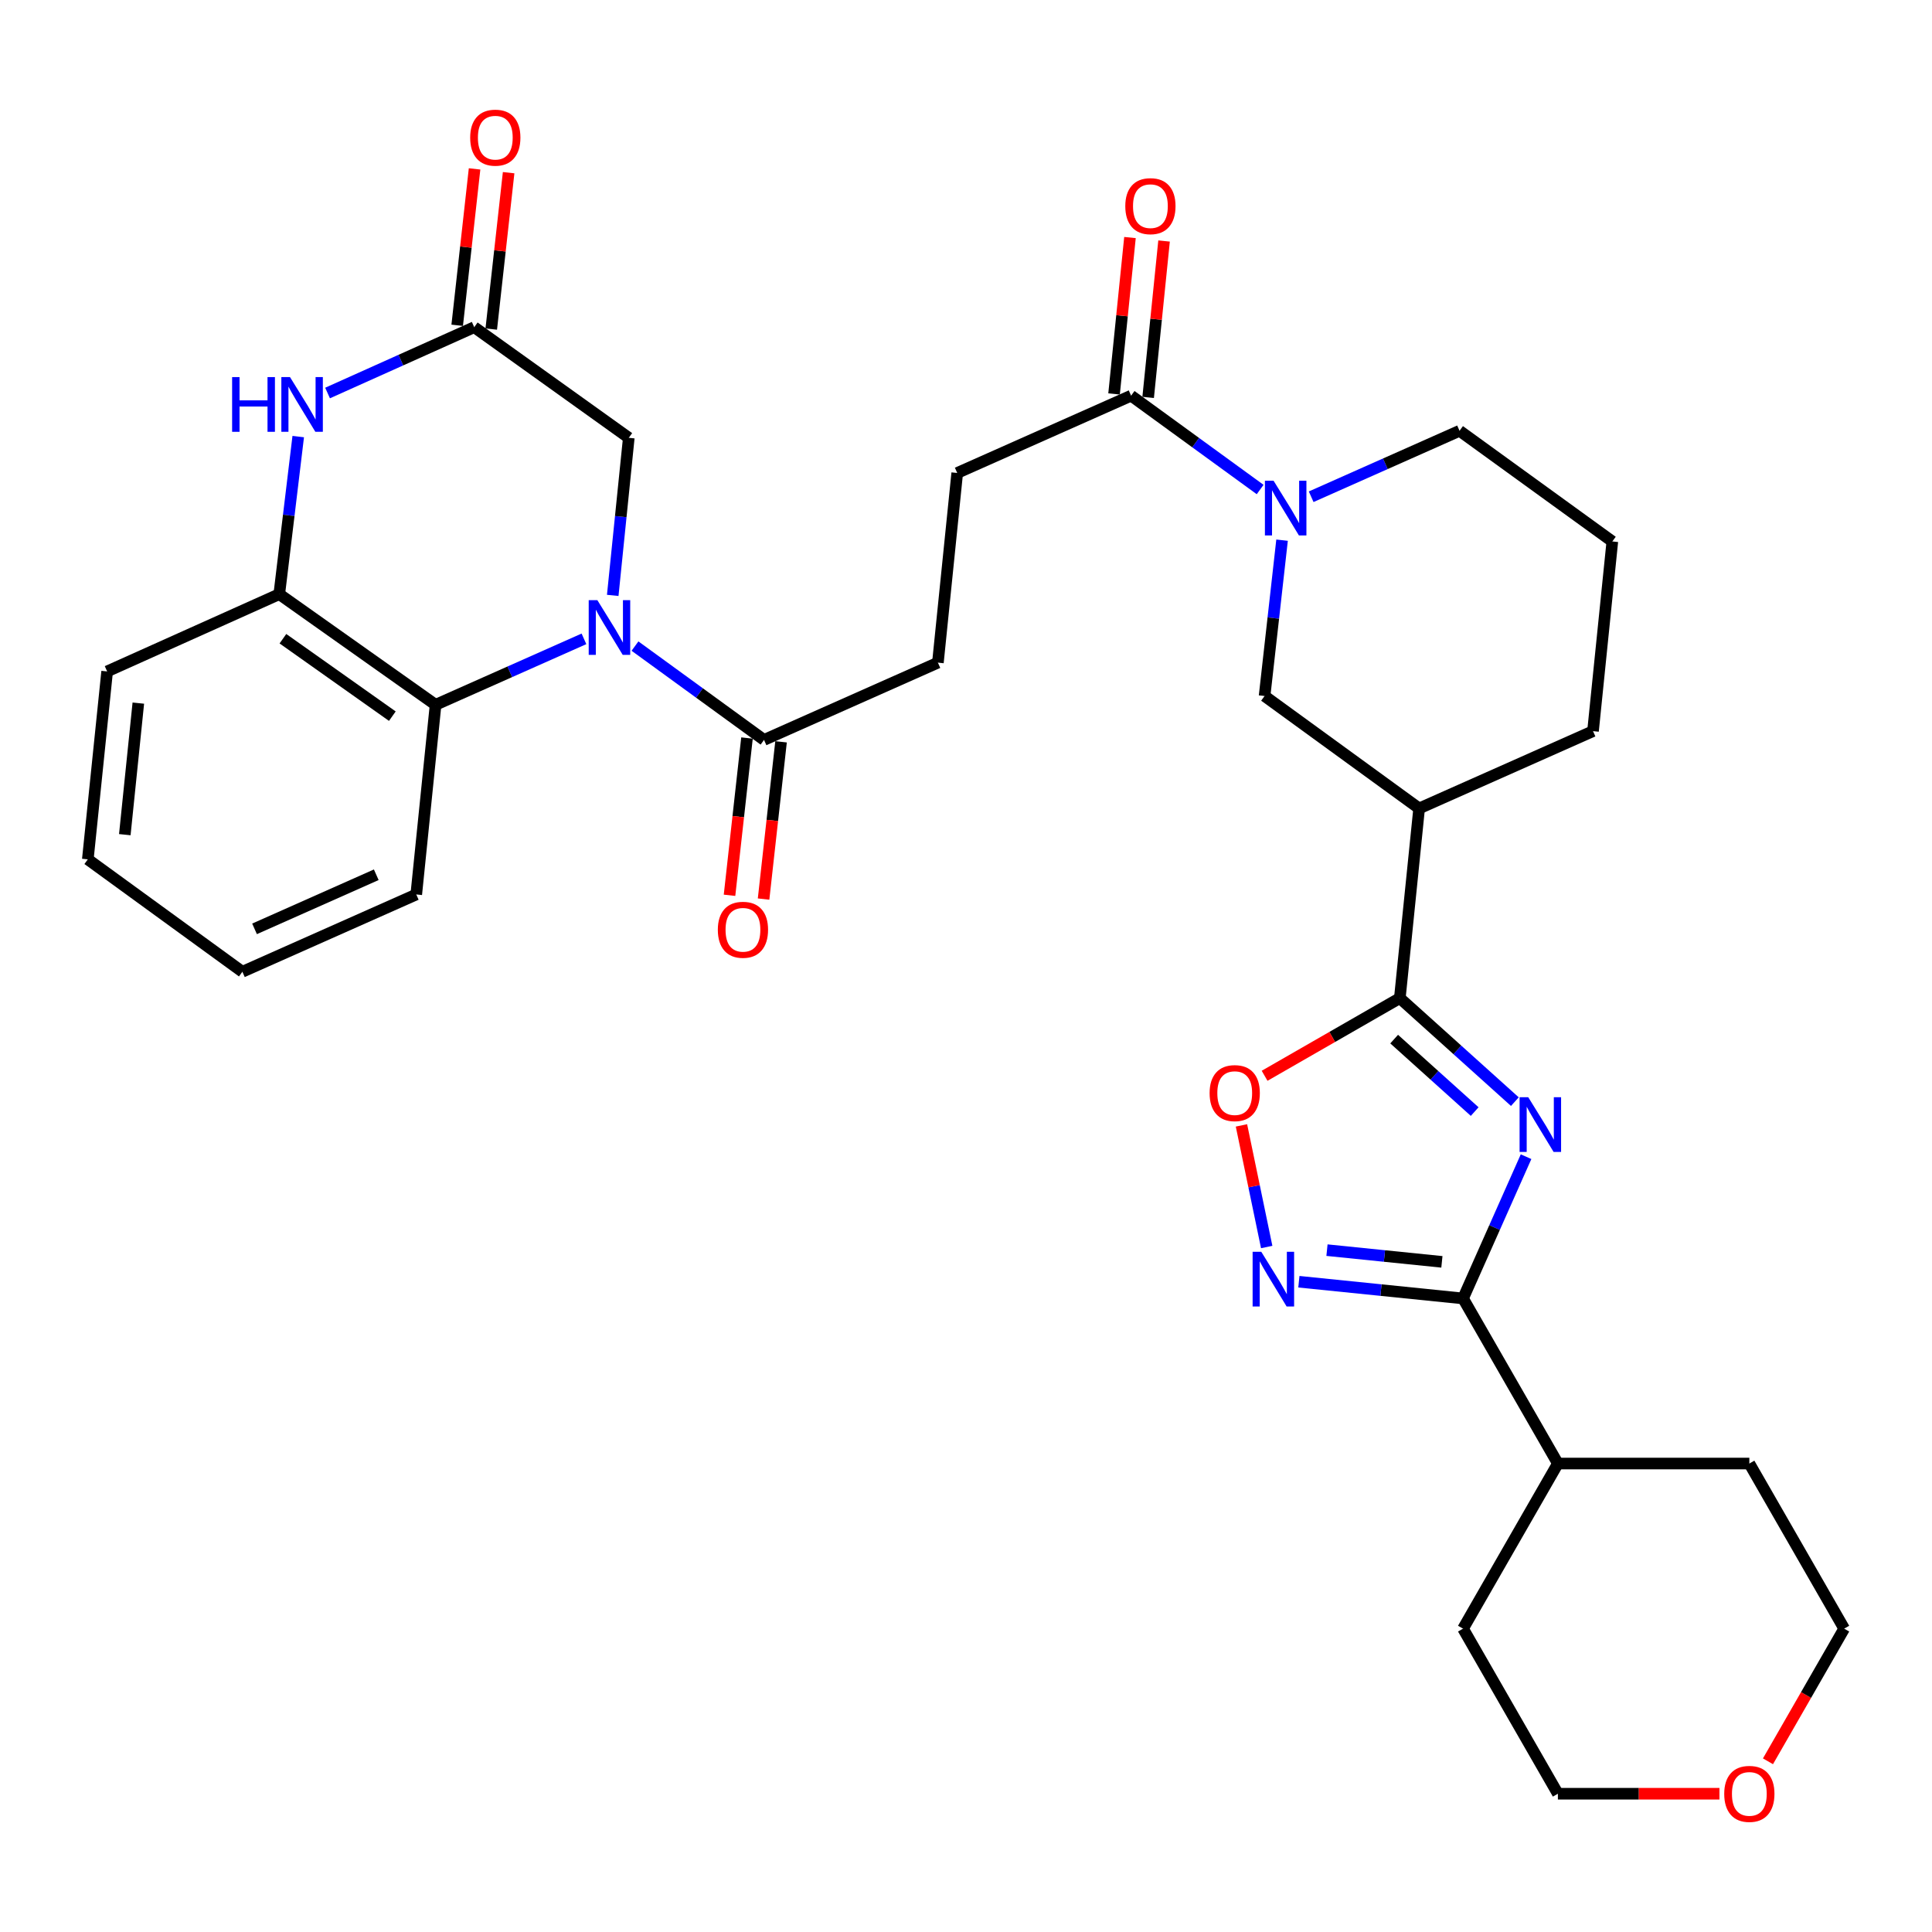 <?xml version='1.0' encoding='iso-8859-1'?>
<svg version='1.1' baseProfile='full'
              xmlns='http://www.w3.org/2000/svg'
                      xmlns:rdkit='http://www.rdkit.org/xml'
                      xmlns:xlink='http://www.w3.org/1999/xlink'
                  xml:space='preserve'
width='1000px' height='1000px' viewBox='0 0 1000 1000'>
<!-- END OF HEADER -->
<rect style='opacity:1.0;fill:#FFFFFF;stroke:none' width='1000' height='1000' x='0' y='0'> </rect>
<path class='bond-0' d='M 784.09,570.208 L 754.319,543.414' style='fill:none;fill-rule:evenodd;stroke:#0000FF;stroke-width:6px;stroke-linecap:butt;stroke-linejoin:miter;stroke-opacity:1' />
<path class='bond-0' d='M 754.319,543.414 L 724.548,516.62' style='fill:none;fill-rule:evenodd;stroke:#000000;stroke-width:6px;stroke-linecap:butt;stroke-linejoin:miter;stroke-opacity:1' />
<path class='bond-0' d='M 763.294,575.353 L 742.454,556.597' style='fill:none;fill-rule:evenodd;stroke:#0000FF;stroke-width:6px;stroke-linecap:butt;stroke-linejoin:miter;stroke-opacity:1' />
<path class='bond-0' d='M 742.454,556.597 L 721.615,537.841' style='fill:none;fill-rule:evenodd;stroke:#000000;stroke-width:6px;stroke-linecap:butt;stroke-linejoin:miter;stroke-opacity:1' />
<path class='bond-1' d='M 789.887,598.698 L 773.579,635.387' style='fill:none;fill-rule:evenodd;stroke:#0000FF;stroke-width:6px;stroke-linecap:butt;stroke-linejoin:miter;stroke-opacity:1' />
<path class='bond-1' d='M 773.579,635.387 L 757.271,672.076' style='fill:none;fill-rule:evenodd;stroke:#000000;stroke-width:6px;stroke-linecap:butt;stroke-linejoin:miter;stroke-opacity:1' />
<path class='bond-2' d='M 328.669,334.412 L 362.063,358.696' style='fill:none;fill-rule:evenodd;stroke:#0000FF;stroke-width:6px;stroke-linecap:butt;stroke-linejoin:miter;stroke-opacity:1' />
<path class='bond-2' d='M 362.063,358.696 L 395.456,382.979' style='fill:none;fill-rule:evenodd;stroke:#000000;stroke-width:6px;stroke-linecap:butt;stroke-linejoin:miter;stroke-opacity:1' />
<path class='bond-3' d='M 302.254,330.671 L 263.855,347.735' style='fill:none;fill-rule:evenodd;stroke:#0000FF;stroke-width:6px;stroke-linecap:butt;stroke-linejoin:miter;stroke-opacity:1' />
<path class='bond-3' d='M 263.855,347.735 L 225.456,364.799' style='fill:none;fill-rule:evenodd;stroke:#000000;stroke-width:6px;stroke-linecap:butt;stroke-linejoin:miter;stroke-opacity:1' />
<path class='bond-4' d='M 317.15,308.177 L 321.304,267.396' style='fill:none;fill-rule:evenodd;stroke:#0000FF;stroke-width:6px;stroke-linecap:butt;stroke-linejoin:miter;stroke-opacity:1' />
<path class='bond-4' d='M 321.304,267.396 L 325.458,226.616' style='fill:none;fill-rule:evenodd;stroke:#000000;stroke-width:6px;stroke-linecap:butt;stroke-linejoin:miter;stroke-opacity:1' />
<path class='bond-5' d='M 724.548,516.62 L 689.551,536.723' style='fill:none;fill-rule:evenodd;stroke:#000000;stroke-width:6px;stroke-linecap:butt;stroke-linejoin:miter;stroke-opacity:1' />
<path class='bond-5' d='M 689.551,536.723 L 654.554,556.826' style='fill:none;fill-rule:evenodd;stroke:#FF0000;stroke-width:6px;stroke-linecap:butt;stroke-linejoin:miter;stroke-opacity:1' />
<path class='bond-6' d='M 724.548,516.62 L 734.54,418.441' style='fill:none;fill-rule:evenodd;stroke:#000000;stroke-width:6px;stroke-linecap:butt;stroke-linejoin:miter;stroke-opacity:1' />
<path class='bond-7' d='M 757.271,672.076 L 714.785,667.748' style='fill:none;fill-rule:evenodd;stroke:#000000;stroke-width:6px;stroke-linecap:butt;stroke-linejoin:miter;stroke-opacity:1' />
<path class='bond-7' d='M 714.785,667.748 L 672.3,663.42' style='fill:none;fill-rule:evenodd;stroke:#0000FF;stroke-width:6px;stroke-linecap:butt;stroke-linejoin:miter;stroke-opacity:1' />
<path class='bond-7' d='M 746.323,653.133 L 716.583,650.104' style='fill:none;fill-rule:evenodd;stroke:#000000;stroke-width:6px;stroke-linecap:butt;stroke-linejoin:miter;stroke-opacity:1' />
<path class='bond-7' d='M 716.583,650.104 L 686.843,647.074' style='fill:none;fill-rule:evenodd;stroke:#0000FF;stroke-width:6px;stroke-linecap:butt;stroke-linejoin:miter;stroke-opacity:1' />
<path class='bond-8' d='M 757.271,672.076 L 806.361,757.525' style='fill:none;fill-rule:evenodd;stroke:#000000;stroke-width:6px;stroke-linecap:butt;stroke-linejoin:miter;stroke-opacity:1' />
<path class='bond-9' d='M 655.643,645.455 L 649.109,613.98' style='fill:none;fill-rule:evenodd;stroke:#0000FF;stroke-width:6px;stroke-linecap:butt;stroke-linejoin:miter;stroke-opacity:1' />
<path class='bond-9' d='M 649.109,613.98 L 642.576,582.505' style='fill:none;fill-rule:evenodd;stroke:#FF0000;stroke-width:6px;stroke-linecap:butt;stroke-linejoin:miter;stroke-opacity:1' />
<path class='bond-10' d='M 663.594,279.591 L 659.067,319.924' style='fill:none;fill-rule:evenodd;stroke:#0000FF;stroke-width:6px;stroke-linecap:butt;stroke-linejoin:miter;stroke-opacity:1' />
<path class='bond-10' d='M 659.067,319.924 L 654.54,360.257' style='fill:none;fill-rule:evenodd;stroke:#000000;stroke-width:6px;stroke-linecap:butt;stroke-linejoin:miter;stroke-opacity:1' />
<path class='bond-11' d='M 652.245,253.374 L 618.851,229.087' style='fill:none;fill-rule:evenodd;stroke:#0000FF;stroke-width:6px;stroke-linecap:butt;stroke-linejoin:miter;stroke-opacity:1' />
<path class='bond-11' d='M 618.851,229.087 L 585.458,204.8' style='fill:none;fill-rule:evenodd;stroke:#000000;stroke-width:6px;stroke-linecap:butt;stroke-linejoin:miter;stroke-opacity:1' />
<path class='bond-12' d='M 678.66,257.116 L 717.059,240.048' style='fill:none;fill-rule:evenodd;stroke:#0000FF;stroke-width:6px;stroke-linecap:butt;stroke-linejoin:miter;stroke-opacity:1' />
<path class='bond-12' d='M 717.059,240.048 L 755.458,222.98' style='fill:none;fill-rule:evenodd;stroke:#000000;stroke-width:6px;stroke-linecap:butt;stroke-linejoin:miter;stroke-opacity:1' />
<path class='bond-13' d='M 169.545,203.425 L 207.502,186.387' style='fill:none;fill-rule:evenodd;stroke:#0000FF;stroke-width:6px;stroke-linecap:butt;stroke-linejoin:miter;stroke-opacity:1' />
<path class='bond-13' d='M 207.502,186.387 L 245.458,169.348' style='fill:none;fill-rule:evenodd;stroke:#000000;stroke-width:6px;stroke-linecap:butt;stroke-linejoin:miter;stroke-opacity:1' />
<path class='bond-14' d='M 154.363,225.975 L 149.456,266.753' style='fill:none;fill-rule:evenodd;stroke:#0000FF;stroke-width:6px;stroke-linecap:butt;stroke-linejoin:miter;stroke-opacity:1' />
<path class='bond-14' d='M 149.456,266.753 L 144.55,307.531' style='fill:none;fill-rule:evenodd;stroke:#000000;stroke-width:6px;stroke-linecap:butt;stroke-linejoin:miter;stroke-opacity:1' />
<path class='bond-15' d='M 225.456,364.799 L 144.55,307.531' style='fill:none;fill-rule:evenodd;stroke:#000000;stroke-width:6px;stroke-linecap:butt;stroke-linejoin:miter;stroke-opacity:1' />
<path class='bond-15' d='M 203.073,370.685 L 146.439,330.598' style='fill:none;fill-rule:evenodd;stroke:#000000;stroke-width:6px;stroke-linecap:butt;stroke-linejoin:miter;stroke-opacity:1' />
<path class='bond-16' d='M 225.456,364.799 L 215.455,462.978' style='fill:none;fill-rule:evenodd;stroke:#000000;stroke-width:6px;stroke-linecap:butt;stroke-linejoin:miter;stroke-opacity:1' />
<path class='bond-17' d='M 734.54,418.441 L 654.54,360.257' style='fill:none;fill-rule:evenodd;stroke:#000000;stroke-width:6px;stroke-linecap:butt;stroke-linejoin:miter;stroke-opacity:1' />
<path class='bond-18' d='M 734.54,418.441 L 824.54,378.436' style='fill:none;fill-rule:evenodd;stroke:#000000;stroke-width:6px;stroke-linecap:butt;stroke-linejoin:miter;stroke-opacity:1' />
<path class='bond-19' d='M 395.456,382.979 L 485.456,342.984' style='fill:none;fill-rule:evenodd;stroke:#000000;stroke-width:6px;stroke-linecap:butt;stroke-linejoin:miter;stroke-opacity:1' />
<path class='bond-20' d='M 386.642,381.999 L 382.121,422.699' style='fill:none;fill-rule:evenodd;stroke:#000000;stroke-width:6px;stroke-linecap:butt;stroke-linejoin:miter;stroke-opacity:1' />
<path class='bond-20' d='M 382.121,422.699 L 377.6,463.398' style='fill:none;fill-rule:evenodd;stroke:#FF0000;stroke-width:6px;stroke-linecap:butt;stroke-linejoin:miter;stroke-opacity:1' />
<path class='bond-20' d='M 404.27,383.958 L 399.748,424.657' style='fill:none;fill-rule:evenodd;stroke:#000000;stroke-width:6px;stroke-linecap:butt;stroke-linejoin:miter;stroke-opacity:1' />
<path class='bond-20' d='M 399.748,424.657 L 395.227,465.357' style='fill:none;fill-rule:evenodd;stroke:#FF0000;stroke-width:6px;stroke-linecap:butt;stroke-linejoin:miter;stroke-opacity:1' />
<path class='bond-21' d='M 245.458,169.348 L 325.458,226.616' style='fill:none;fill-rule:evenodd;stroke:#000000;stroke-width:6px;stroke-linecap:butt;stroke-linejoin:miter;stroke-opacity:1' />
<path class='bond-22' d='M 254.272,170.327 L 258.769,129.852' style='fill:none;fill-rule:evenodd;stroke:#000000;stroke-width:6px;stroke-linecap:butt;stroke-linejoin:miter;stroke-opacity:1' />
<path class='bond-22' d='M 258.769,129.852 L 263.265,89.378' style='fill:none;fill-rule:evenodd;stroke:#FF0000;stroke-width:6px;stroke-linecap:butt;stroke-linejoin:miter;stroke-opacity:1' />
<path class='bond-22' d='M 236.644,168.369 L 241.141,127.894' style='fill:none;fill-rule:evenodd;stroke:#000000;stroke-width:6px;stroke-linecap:butt;stroke-linejoin:miter;stroke-opacity:1' />
<path class='bond-22' d='M 241.141,127.894 L 245.638,87.419' style='fill:none;fill-rule:evenodd;stroke:#FF0000;stroke-width:6px;stroke-linecap:butt;stroke-linejoin:miter;stroke-opacity:1' />
<path class='bond-23' d='M 144.55,307.531 L 55.456,347.526' style='fill:none;fill-rule:evenodd;stroke:#000000;stroke-width:6px;stroke-linecap:butt;stroke-linejoin:miter;stroke-opacity:1' />
<path class='bond-24' d='M 585.458,204.8 L 495.458,244.805' style='fill:none;fill-rule:evenodd;stroke:#000000;stroke-width:6px;stroke-linecap:butt;stroke-linejoin:miter;stroke-opacity:1' />
<path class='bond-25' d='M 594.281,205.698 L 598.4,165.222' style='fill:none;fill-rule:evenodd;stroke:#000000;stroke-width:6px;stroke-linecap:butt;stroke-linejoin:miter;stroke-opacity:1' />
<path class='bond-25' d='M 598.4,165.222 L 602.519,124.746' style='fill:none;fill-rule:evenodd;stroke:#FF0000;stroke-width:6px;stroke-linecap:butt;stroke-linejoin:miter;stroke-opacity:1' />
<path class='bond-25' d='M 576.636,203.902 L 580.755,163.426' style='fill:none;fill-rule:evenodd;stroke:#000000;stroke-width:6px;stroke-linecap:butt;stroke-linejoin:miter;stroke-opacity:1' />
<path class='bond-25' d='M 580.755,163.426 L 584.874,122.951' style='fill:none;fill-rule:evenodd;stroke:#FF0000;stroke-width:6px;stroke-linecap:butt;stroke-linejoin:miter;stroke-opacity:1' />
<path class='bond-26' d='M 485.456,342.984 L 495.458,244.805' style='fill:none;fill-rule:evenodd;stroke:#000000;stroke-width:6px;stroke-linecap:butt;stroke-linejoin:miter;stroke-opacity:1' />
<path class='bond-27' d='M 806.361,757.525 L 757.271,842.983' style='fill:none;fill-rule:evenodd;stroke:#000000;stroke-width:6px;stroke-linecap:butt;stroke-linejoin:miter;stroke-opacity:1' />
<path class='bond-28' d='M 806.361,757.525 L 905.456,757.525' style='fill:none;fill-rule:evenodd;stroke:#000000;stroke-width:6px;stroke-linecap:butt;stroke-linejoin:miter;stroke-opacity:1' />
<path class='bond-29' d='M 915.098,911.647 L 934.822,877.315' style='fill:none;fill-rule:evenodd;stroke:#FF0000;stroke-width:6px;stroke-linecap:butt;stroke-linejoin:miter;stroke-opacity:1' />
<path class='bond-29' d='M 934.822,877.315 L 954.545,842.983' style='fill:none;fill-rule:evenodd;stroke:#000000;stroke-width:6px;stroke-linecap:butt;stroke-linejoin:miter;stroke-opacity:1' />
<path class='bond-30' d='M 889.979,928.431 L 848.17,928.431' style='fill:none;fill-rule:evenodd;stroke:#FF0000;stroke-width:6px;stroke-linecap:butt;stroke-linejoin:miter;stroke-opacity:1' />
<path class='bond-30' d='M 848.17,928.431 L 806.361,928.431' style='fill:none;fill-rule:evenodd;stroke:#000000;stroke-width:6px;stroke-linecap:butt;stroke-linejoin:miter;stroke-opacity:1' />
<path class='bond-31' d='M 755.458,222.98 L 834.541,280.257' style='fill:none;fill-rule:evenodd;stroke:#000000;stroke-width:6px;stroke-linecap:butt;stroke-linejoin:miter;stroke-opacity:1' />
<path class='bond-32' d='M 824.54,378.436 L 834.541,280.257' style='fill:none;fill-rule:evenodd;stroke:#000000;stroke-width:6px;stroke-linecap:butt;stroke-linejoin:miter;stroke-opacity:1' />
<path class='bond-33' d='M 215.455,462.978 L 125.454,502.983' style='fill:none;fill-rule:evenodd;stroke:#000000;stroke-width:6px;stroke-linecap:butt;stroke-linejoin:miter;stroke-opacity:1' />
<path class='bond-33' d='M 194.751,452.772 L 131.75,480.775' style='fill:none;fill-rule:evenodd;stroke:#000000;stroke-width:6px;stroke-linecap:butt;stroke-linejoin:miter;stroke-opacity:1' />
<path class='bond-34' d='M 55.456,347.526 L 45.455,444.799' style='fill:none;fill-rule:evenodd;stroke:#000000;stroke-width:6px;stroke-linecap:butt;stroke-linejoin:miter;stroke-opacity:1' />
<path class='bond-34' d='M 71.599,363.931 L 64.598,432.022' style='fill:none;fill-rule:evenodd;stroke:#000000;stroke-width:6px;stroke-linecap:butt;stroke-linejoin:miter;stroke-opacity:1' />
<path class='bond-35' d='M 954.545,842.983 L 905.456,757.525' style='fill:none;fill-rule:evenodd;stroke:#000000;stroke-width:6px;stroke-linecap:butt;stroke-linejoin:miter;stroke-opacity:1' />
<path class='bond-36' d='M 806.361,928.431 L 757.271,842.983' style='fill:none;fill-rule:evenodd;stroke:#000000;stroke-width:6px;stroke-linecap:butt;stroke-linejoin:miter;stroke-opacity:1' />
<path class='bond-37' d='M 125.454,502.983 L 45.455,444.799' style='fill:none;fill-rule:evenodd;stroke:#000000;stroke-width:6px;stroke-linecap:butt;stroke-linejoin:miter;stroke-opacity:1' />
<path  class='atom-0' d='M 791.016 567.916
L 800.296 582.916
Q 801.216 584.396, 802.696 587.076
Q 804.176 589.756, 804.256 589.916
L 804.256 567.916
L 808.016 567.916
L 808.016 596.236
L 804.136 596.236
L 794.176 579.836
Q 793.016 577.916, 791.776 575.716
Q 790.576 573.516, 790.216 572.836
L 790.216 596.236
L 786.536 596.236
L 786.536 567.916
L 791.016 567.916
' fill='#0000FF'/>
<path  class='atom-1' d='M 309.196 310.644
L 318.476 325.644
Q 319.396 327.124, 320.876 329.804
Q 322.356 332.484, 322.436 332.644
L 322.436 310.644
L 326.196 310.644
L 326.196 338.964
L 322.316 338.964
L 312.356 322.564
Q 311.196 320.644, 309.956 318.444
Q 308.756 316.244, 308.396 315.564
L 308.396 338.964
L 304.716 338.964
L 304.716 310.644
L 309.196 310.644
' fill='#0000FF'/>
<path  class='atom-4' d='M 652.832 647.915
L 662.112 662.915
Q 663.032 664.395, 664.512 667.075
Q 665.992 669.755, 666.072 669.915
L 666.072 647.915
L 669.832 647.915
L 669.832 676.235
L 665.952 676.235
L 655.992 659.835
Q 654.832 657.915, 653.592 655.715
Q 652.392 653.515, 652.032 652.835
L 652.032 676.235
L 648.352 676.235
L 648.352 647.915
L 652.832 647.915
' fill='#0000FF'/>
<path  class='atom-5' d='M 659.198 248.824
L 668.478 263.824
Q 669.398 265.304, 670.878 267.984
Q 672.358 270.664, 672.438 270.824
L 672.438 248.824
L 676.198 248.824
L 676.198 277.144
L 672.318 277.144
L 662.358 260.744
Q 661.198 258.824, 659.958 256.624
Q 658.758 254.424, 658.398 253.744
L 658.398 277.144
L 654.718 277.144
L 654.718 248.824
L 659.198 248.824
' fill='#0000FF'/>
<path  class='atom-6' d='M 120.144 195.183
L 123.984 195.183
L 123.984 207.223
L 138.464 207.223
L 138.464 195.183
L 142.304 195.183
L 142.304 223.503
L 138.464 223.503
L 138.464 210.423
L 123.984 210.423
L 123.984 223.503
L 120.144 223.503
L 120.144 195.183
' fill='#0000FF'/>
<path  class='atom-6' d='M 150.104 195.183
L 159.384 210.183
Q 160.304 211.663, 161.784 214.343
Q 163.264 217.023, 163.344 217.183
L 163.344 195.183
L 167.104 195.183
L 167.104 223.503
L 163.224 223.503
L 153.264 207.103
Q 152.104 205.183, 150.864 202.983
Q 149.664 200.783, 149.304 200.103
L 149.304 223.503
L 145.624 223.503
L 145.624 195.183
L 150.104 195.183
' fill='#0000FF'/>
<path  class='atom-7' d='M 626.09 565.789
Q 626.09 558.989, 629.45 555.189
Q 632.81 551.389, 639.09 551.389
Q 645.37 551.389, 648.73 555.189
Q 652.09 558.989, 652.09 565.789
Q 652.09 572.669, 648.69 576.589
Q 645.29 580.469, 639.09 580.469
Q 632.85 580.469, 629.45 576.589
Q 626.09 572.709, 626.09 565.789
M 639.09 577.269
Q 643.41 577.269, 645.73 574.389
Q 648.09 571.469, 648.09 565.789
Q 648.09 560.229, 645.73 557.429
Q 643.41 554.589, 639.09 554.589
Q 634.77 554.589, 632.41 557.389
Q 630.09 560.189, 630.09 565.789
Q 630.09 571.509, 632.41 574.389
Q 634.77 577.269, 639.09 577.269
' fill='#FF0000'/>
<path  class='atom-18' d='M 243.366 71.249
Q 243.366 64.449, 246.726 60.649
Q 250.086 56.849, 256.366 56.849
Q 262.646 56.849, 266.006 60.649
Q 269.366 64.449, 269.366 71.249
Q 269.366 78.129, 265.966 82.049
Q 262.566 85.929, 256.366 85.929
Q 250.126 85.929, 246.726 82.049
Q 243.366 78.169, 243.366 71.249
M 256.366 82.729
Q 260.686 82.729, 263.006 79.849
Q 265.366 76.929, 265.366 71.249
Q 265.366 65.689, 263.006 62.889
Q 260.686 60.049, 256.366 60.049
Q 252.046 60.049, 249.686 62.849
Q 247.366 65.649, 247.366 71.249
Q 247.366 76.969, 249.686 79.849
Q 252.046 82.729, 256.366 82.729
' fill='#FF0000'/>
<path  class='atom-19' d='M 371.548 481.247
Q 371.548 474.447, 374.908 470.647
Q 378.268 466.847, 384.548 466.847
Q 390.828 466.847, 394.188 470.647
Q 397.548 474.447, 397.548 481.247
Q 397.548 488.127, 394.148 492.047
Q 390.748 495.927, 384.548 495.927
Q 378.308 495.927, 374.908 492.047
Q 371.548 488.167, 371.548 481.247
M 384.548 492.727
Q 388.868 492.727, 391.188 489.847
Q 393.548 486.927, 393.548 481.247
Q 393.548 475.687, 391.188 472.887
Q 388.868 470.047, 384.548 470.047
Q 380.228 470.047, 377.868 472.847
Q 375.548 475.647, 375.548 481.247
Q 375.548 486.967, 377.868 489.847
Q 380.228 492.727, 384.548 492.727
' fill='#FF0000'/>
<path  class='atom-20' d='M 582.45 106.701
Q 582.45 99.901, 585.81 96.101
Q 589.17 92.301, 595.45 92.301
Q 601.73 92.301, 605.09 96.101
Q 608.45 99.901, 608.45 106.701
Q 608.45 113.581, 605.05 117.501
Q 601.65 121.381, 595.45 121.381
Q 589.21 121.381, 585.81 117.501
Q 582.45 113.621, 582.45 106.701
M 595.45 118.181
Q 599.77 118.181, 602.09 115.301
Q 604.45 112.381, 604.45 106.701
Q 604.45 101.141, 602.09 98.341
Q 599.77 95.501, 595.45 95.501
Q 591.13 95.501, 588.77 98.301
Q 586.45 101.101, 586.45 106.701
Q 586.45 112.421, 588.77 115.301
Q 591.13 118.181, 595.45 118.181
' fill='#FF0000'/>
<path  class='atom-22' d='M 892.456 928.511
Q 892.456 921.711, 895.816 917.911
Q 899.176 914.111, 905.456 914.111
Q 911.736 914.111, 915.096 917.911
Q 918.456 921.711, 918.456 928.511
Q 918.456 935.391, 915.056 939.311
Q 911.656 943.191, 905.456 943.191
Q 899.216 943.191, 895.816 939.311
Q 892.456 935.431, 892.456 928.511
M 905.456 939.991
Q 909.776 939.991, 912.096 937.111
Q 914.456 934.191, 914.456 928.511
Q 914.456 922.951, 912.096 920.151
Q 909.776 917.311, 905.456 917.311
Q 901.136 917.311, 898.776 920.111
Q 896.456 922.911, 896.456 928.511
Q 896.456 934.231, 898.776 937.111
Q 901.136 939.991, 905.456 939.991
' fill='#FF0000'/>
</svg>
